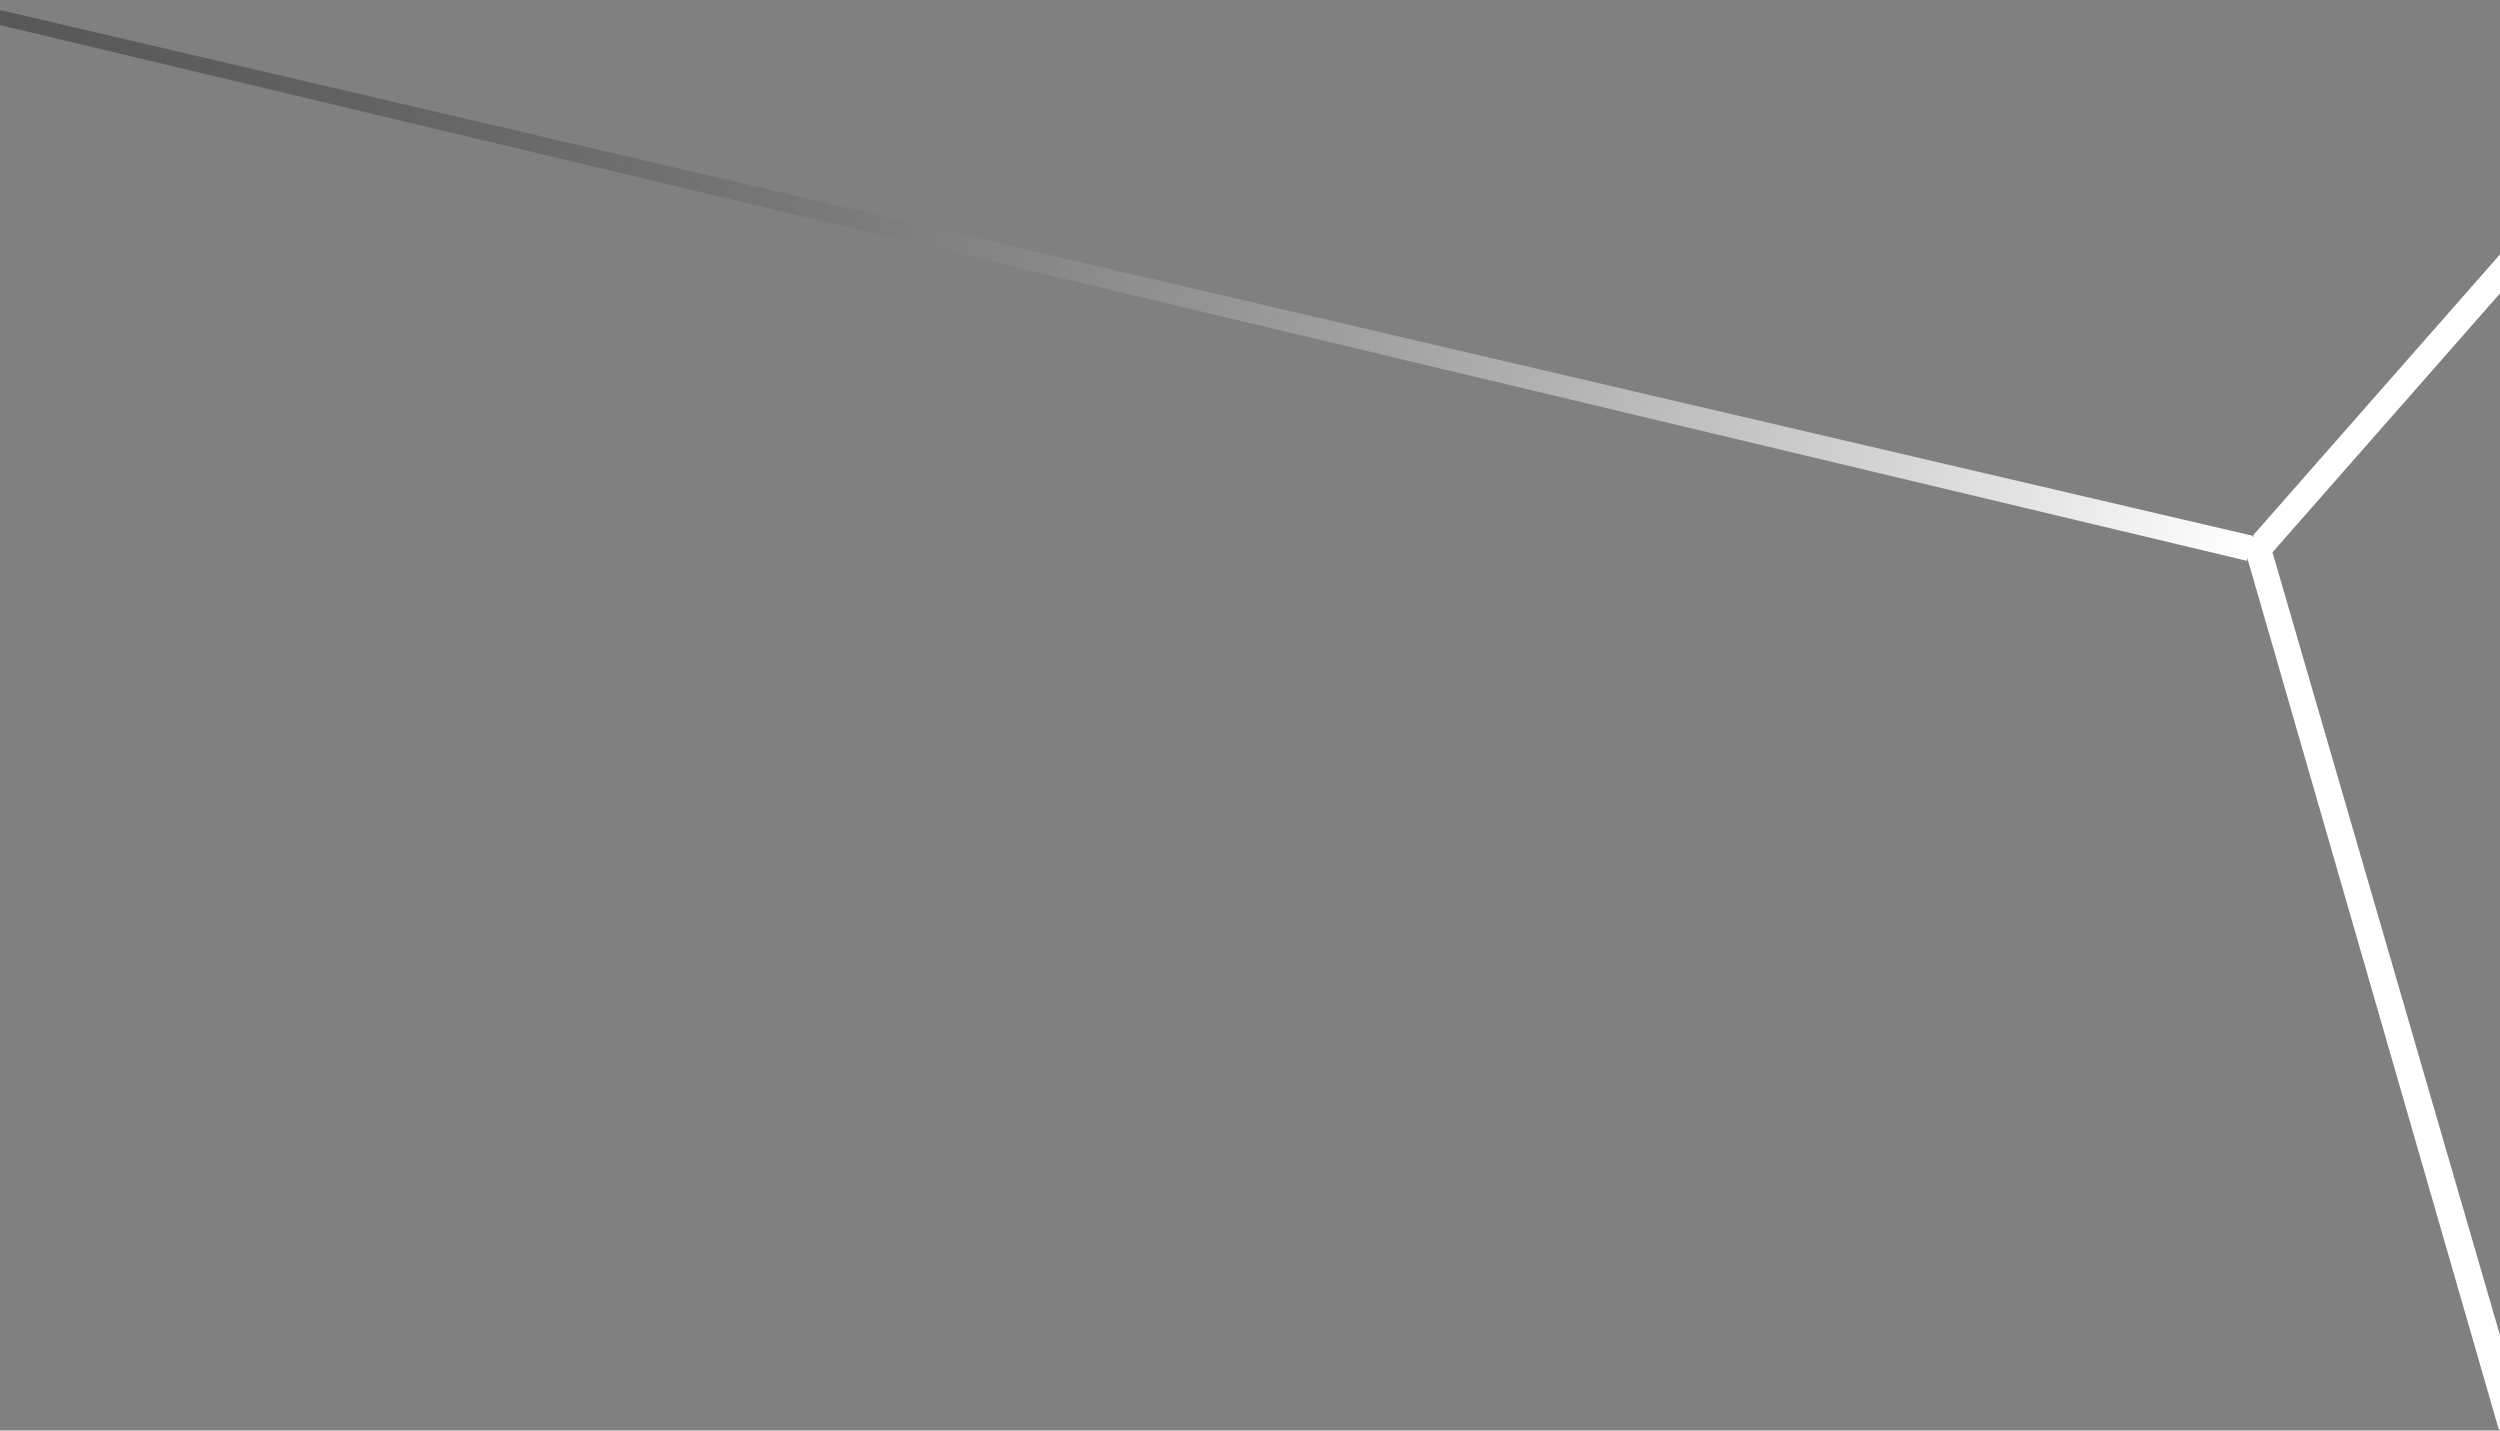 <svg width="1440" height="824" viewBox="0 0 1440 824" fill="none" xmlns="http://www.w3.org/2000/svg">
<rect x="0" y="0" width="1440" height="824" fill="#808080" stroke="none"/>
<rect width="14.831" height="220.628" transform="matrix(-0.752 -0.659 -0.66 0.751 1454.57 152.419)" fill="white"/>
<path d="M1294.22 323.044L1297.63 308.622L-9.785 3.507L-12.309 11.502L1294.22 323.044Z" fill="url(#paint0_linear_1041_401)"/>
<path d="M1305.65 306.749L1291.39 310.846L1439.32 823.44L1454.34 818.44L1305.65 306.749Z" fill="url(#paint1_linear_1041_401)"/>
<defs>
<linearGradient id="paint0_linear_1041_401" x1="1295.92" y1="315.833" x2="-11.104" y2="6.411" gradientUnits="userSpaceOnUse">
<stop stop-color="white"/>
<stop offset="1" stop-color="#262525" stop-opacity="0.45"/>
</linearGradient>
<linearGradient id="paint1_linear_1041_401" x1="1298.52" y1="308.797" x2="1445.7" y2="821.162" gradientUnits="userSpaceOnUse">
<stop stop-color="white"/>
</linearGradient>
</defs>
</svg>
